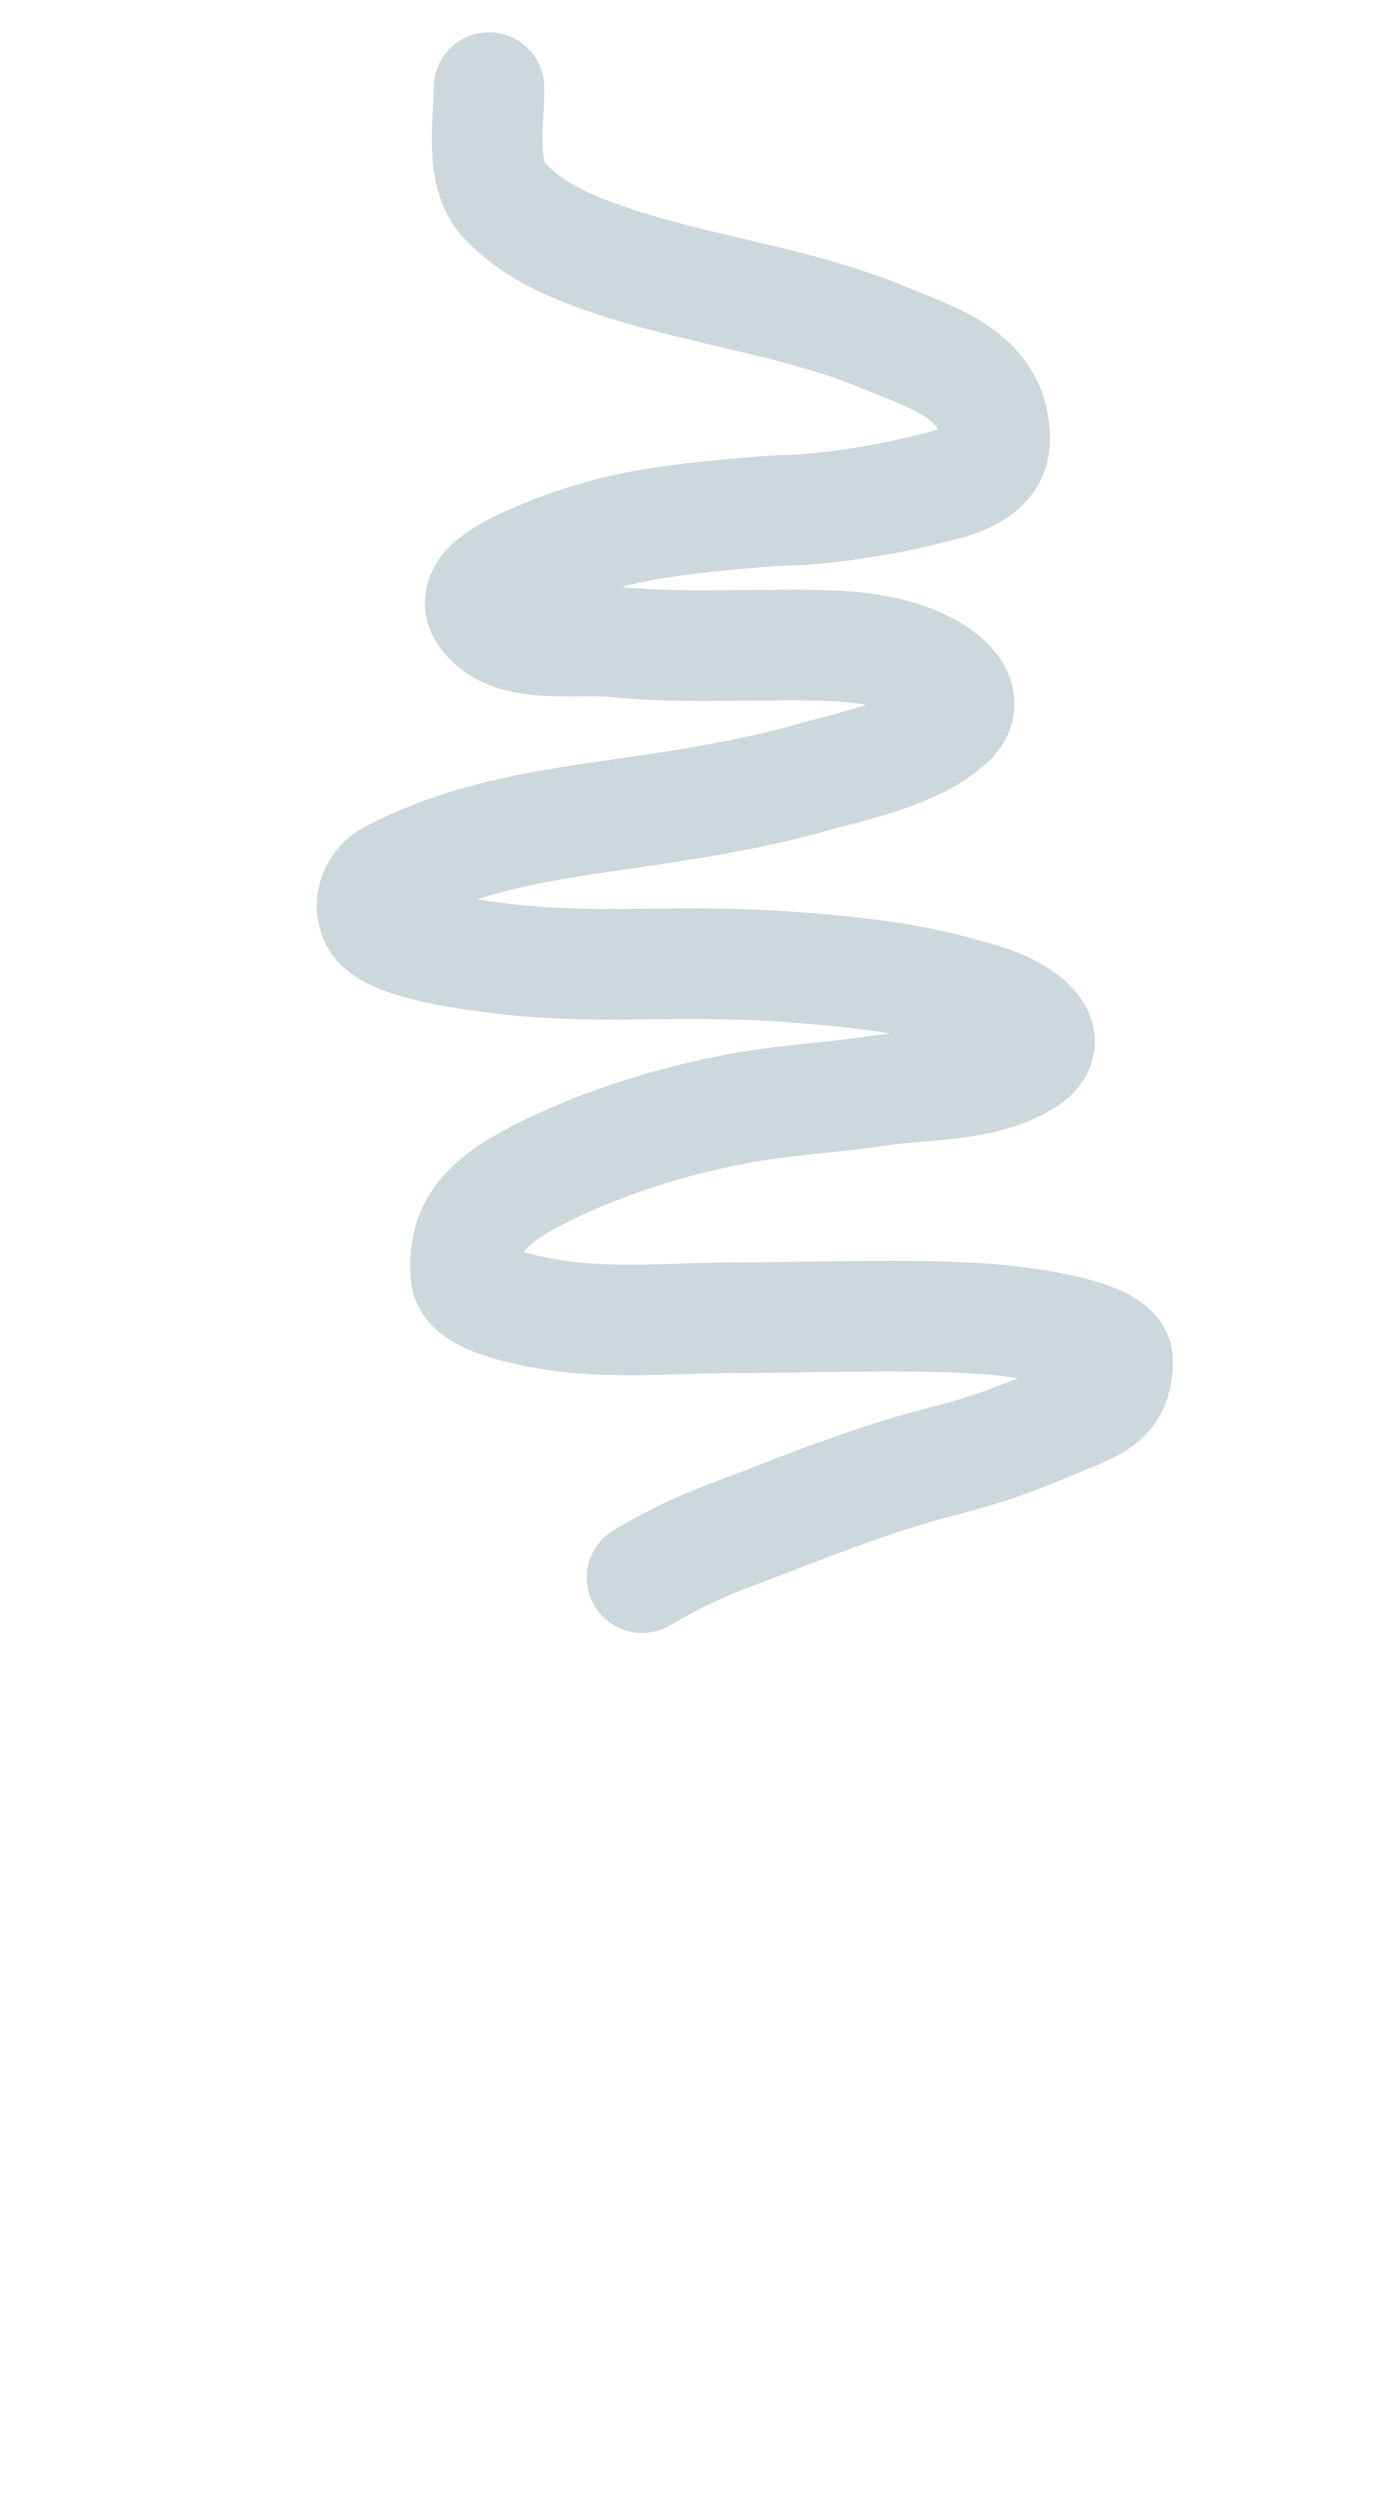 <?xml version="1.0" encoding="UTF-8"?> <svg xmlns="http://www.w3.org/2000/svg" width="960" height="1740" viewBox="0 0 960 1740" fill="none"> <path d="M340.447 61C340.447 85.722 333.274 121.827 352.225 140.778C368.935 157.487 386.743 166.782 408.447 175.222C475.037 201.118 549.338 207.408 615.558 235C649.793 249.264 692.447 261.125 692.447 305.889C692.447 332.466 657.643 337.63 636.447 342.778C613.736 348.293 574.177 354.46 550.67 355C527.716 355.528 482.741 360.63 479.666 360.981C479.547 360.995 479.442 361.008 479.323 361.023C452.36 364.518 420.402 368.744 375.5 387.5C336 404 323.883 417.901 343.5 434.5C363.356 451.302 404.221 444.284 428.447 446.778C464.171 450.455 500.362 449 536.225 449C573.252 449 612.201 447.142 646.003 464.778C659.375 471.755 677.161 487.49 661.781 501.889C637.628 524.499 594.88 532.76 564.003 541.444C528.92 551.312 491.614 557.846 455.558 563.222C390.976 572.853 331.068 578.628 272.003 609.444C261.62 614.862 255.333 628.104 261.336 640.111C270.366 658.17 332.818 665.061 350.225 667.222C415.313 675.302 473 667.222 550.67 673C610.67 677.463 645.039 682.754 689.558 697C705.37 702.06 741.983 721.816 712.67 739C682.393 756.748 644.1 754.243 610.67 759.222C579.478 763.868 547.938 765.412 516.892 771C470.987 779.263 422.418 794.088 380.447 814.778C347.508 831.015 320.329 848.297 324.447 888.111C326.188 904.935 369.256 912.321 380.447 914.333C423.759 922.123 471.275 917 515.114 917C571.851 917 629.597 914.176 686.225 917.889C697.38 918.62 778 926.023 778 947C778 975.715 760.825 978.934 731.781 991.222C655.279 1023.59 665.5 1007.26 541 1056C504 1070.49 485 1075.5 447 1098" stroke="#CCD8DB" stroke-width="77" stroke-linecap="round"></path> </svg> 